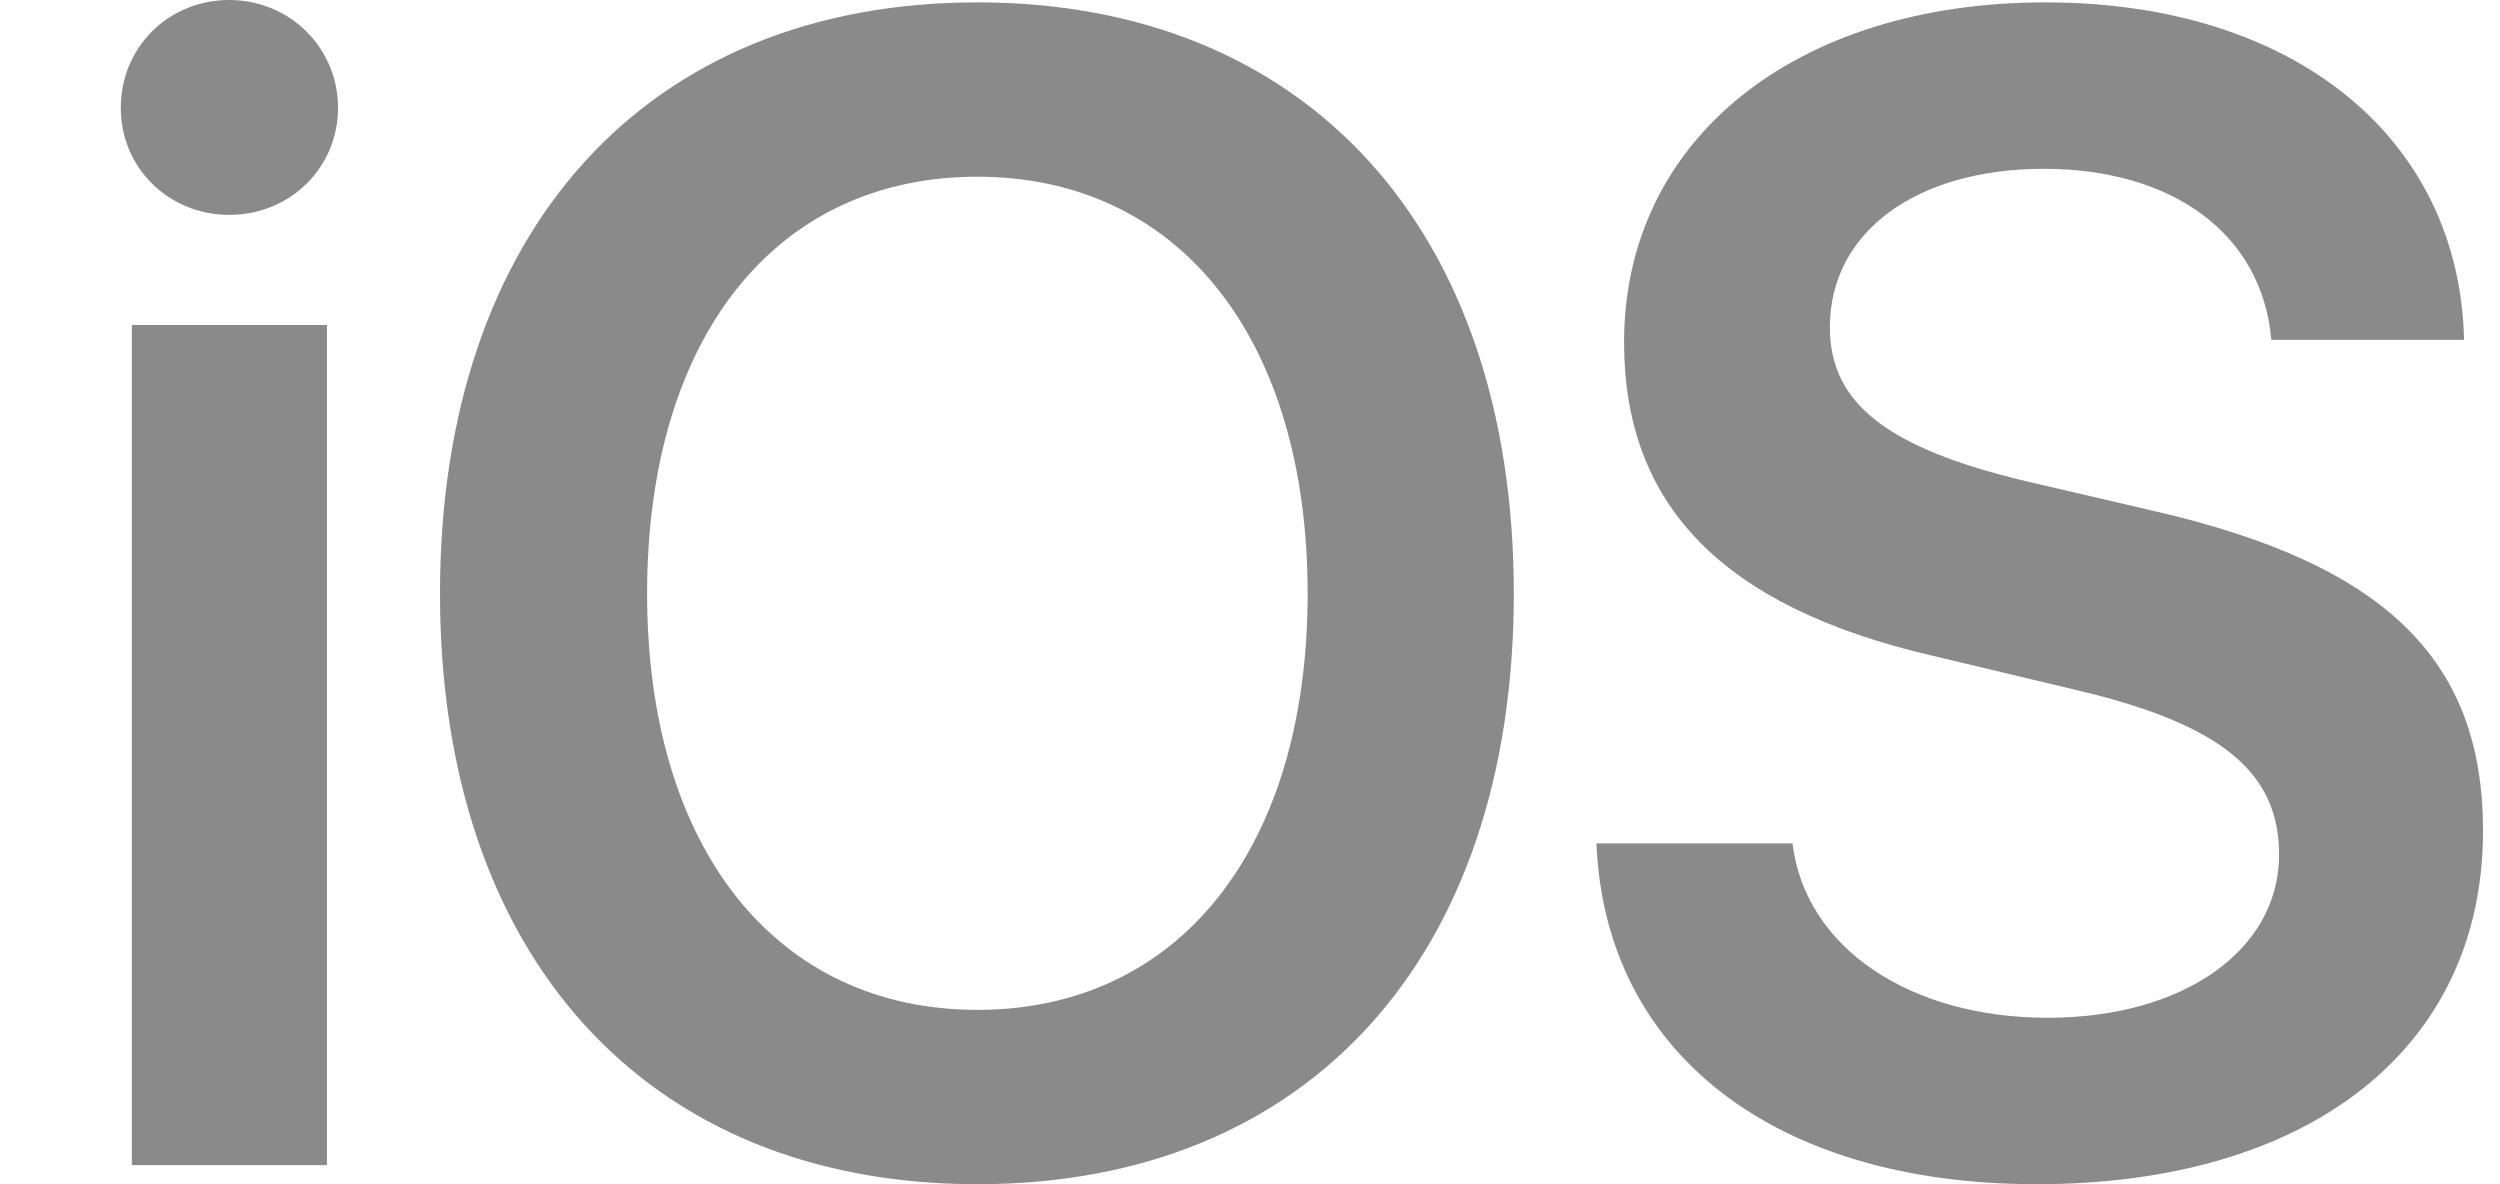<svg width="19" height="9" viewBox="0 0 19 9" fill="none" xmlns="http://www.w3.org/2000/svg">
<g clip-path="url(#clip0_22_1858)">
<path d="M1.002 8.855H2.485V2.47H1.002V8.855ZM1.742 1.633C2.208 1.633 2.569 1.272 2.569 0.819C2.569 0.365 2.204 0 1.742 0C1.279 0 0.918 0.361 0.918 0.819C0.918 1.276 1.282 1.633 1.742 1.633ZM7.428 0.018C4.918 0.018 3.344 1.747 3.344 4.511C3.344 7.274 4.918 9 7.428 9C9.938 9 11.505 7.278 11.505 4.511C11.505 1.743 9.931 0.018 7.428 0.018ZM7.428 1.343C8.96 1.343 9.938 2.572 9.938 4.511C9.938 6.449 8.96 7.675 7.428 7.675C5.896 7.675 4.918 6.445 4.918 4.511C4.918 2.572 5.889 1.343 7.428 1.343ZM12.133 6.41C12.199 8.011 13.496 9 15.477 9C17.556 9 18.871 7.965 18.871 6.314C18.871 5.017 18.131 4.291 16.385 3.887L15.397 3.657C14.341 3.405 13.907 3.065 13.907 2.487C13.907 1.765 14.562 1.283 15.533 1.283C16.505 1.283 17.192 1.772 17.262 2.583H18.727C18.692 1.052 17.441 0.018 15.544 0.018C13.647 0.018 12.343 1.059 12.343 2.601C12.343 3.841 13.093 4.613 14.681 4.982L15.796 5.248C16.88 5.506 17.321 5.868 17.321 6.495C17.321 7.218 16.599 7.735 15.561 7.735C14.524 7.735 13.721 7.211 13.623 6.41H12.133Z" fill="#8A8A8A"/>
</g>
<defs>
<clipPath id="clip0_22_1858">
<rect width="17.953" height="9" fill="white" transform="translate(0.918)"/>
</clipPath>
</defs>
</svg>
